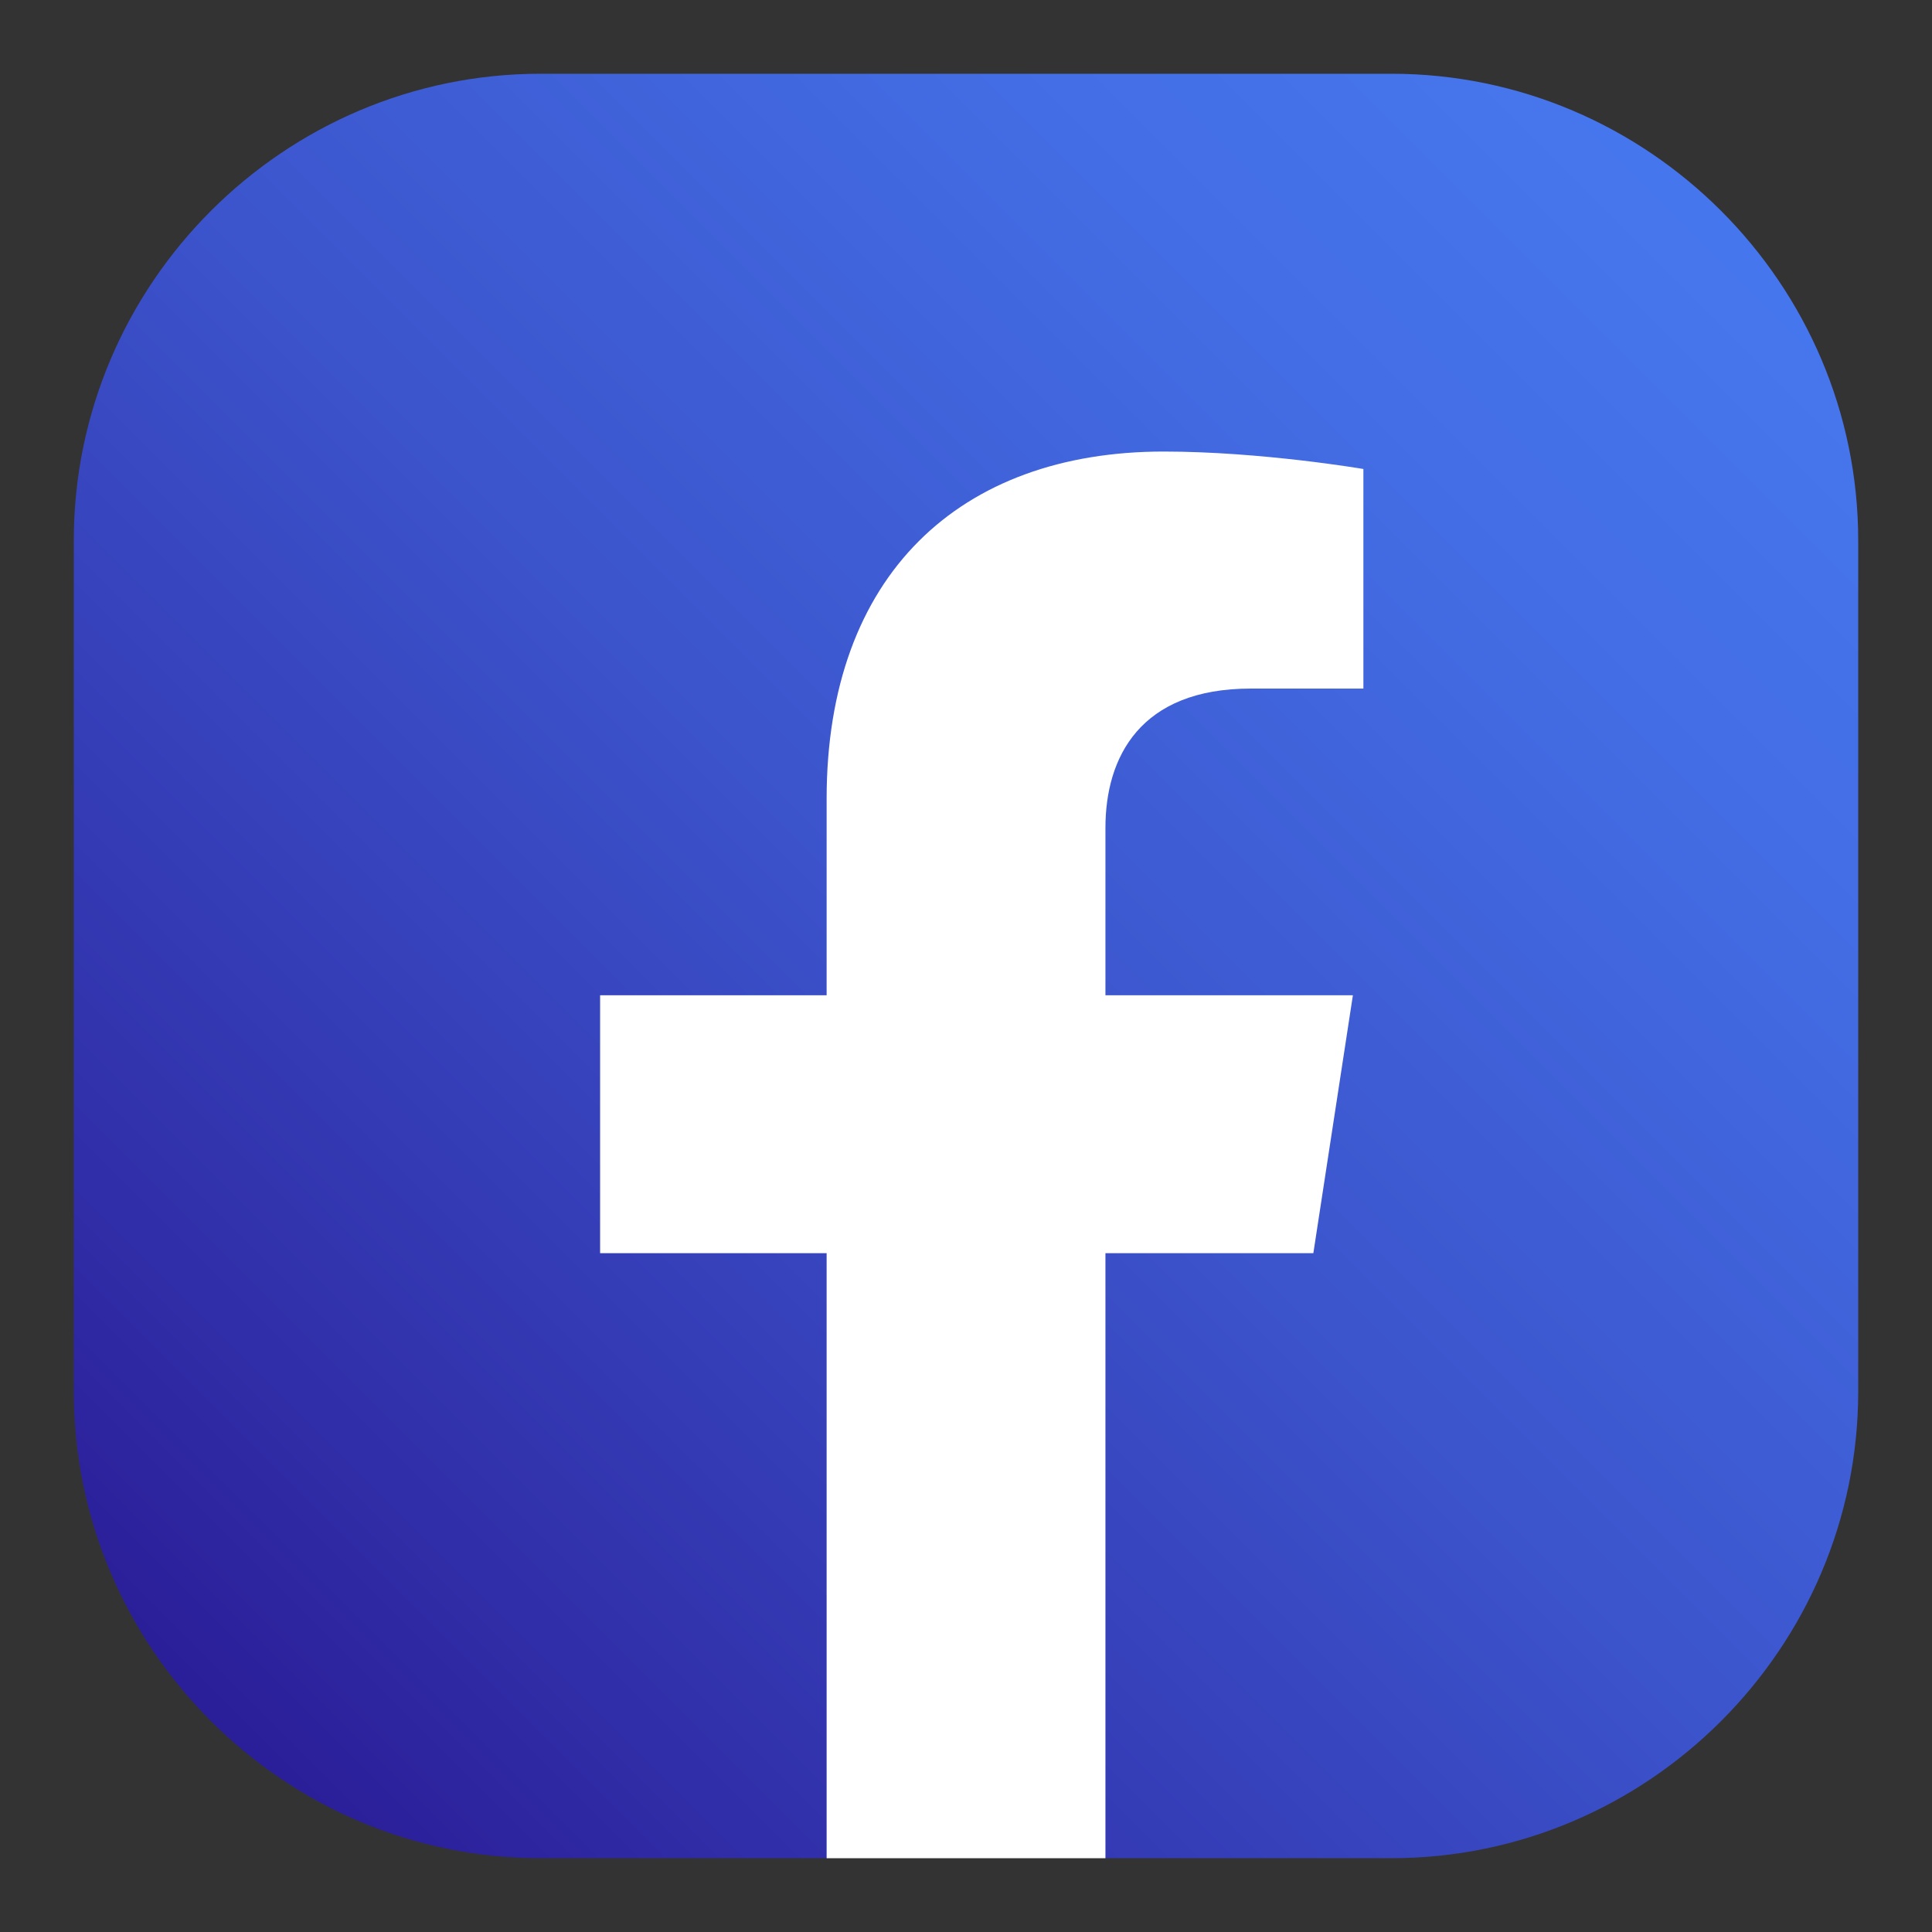 <?xml version="1.0" encoding="UTF-8" standalone="no"?><!DOCTYPE svg PUBLIC "-//W3C//DTD SVG 1.1//EN" "http://www.w3.org/Graphics/SVG/1.1/DTD/svg11.dtd"><svg width="100%" height="100%" viewBox="0 0 150 150" version="1.1" xmlns="http://www.w3.org/2000/svg" xmlns:xlink="http://www.w3.org/1999/xlink" xml:space="preserve" xmlns:serif="http://www.serif.com/" style="fill-rule:evenodd;clip-rule:evenodd;stroke-linejoin:round;stroke-miterlimit:2;"><rect x="0" y="0" width="150" height="150" fill="#333333" stroke="none"/><g><path d="M5.729,108.03l-0,-66.064c-0,-19.932 16.307,-36.24 36.239,-36.24l66.064,0c19.932,0 36.239,16.308 36.239,36.24l0,66.064c0,19.931 -16.307,36.239 -36.239,36.239l-22.206,-0l-11.631,-2.833l-10.021,2.833l-22.206,-0c-19.932,-0 -36.239,-16.308 -36.239,-36.239Z" style="fill:url(#_Linear1);fill-rule:nonzero;"/><g><path d="M101.968,97.298l3.07,-20.026l-19.212,-0l-0,-12.996c-0,-5.477 2.681,-10.816 11.29,-10.816l8.737,-0l-0,-17.047c-0,0 -7.927,-1.355 -15.507,-1.355c-15.825,-0 -26.167,9.589 -26.167,26.953l-0,15.261l-17.587,-0l0,20.026l17.587,0l-0,46.976l21.647,-0l-0,-46.976l16.142,0Z" style="fill:#fff;fill-rule:nonzero;"/></g></g><defs><linearGradient id="_Linear1" x1="0" y1="0" x2="1" y2="0" gradientUnits="userSpaceOnUse" gradientTransform="matrix(-117.254,117.254,-117.254,-117.254,133.63,16.371)"><stop offset="0" style="stop-color:#4676ed;stop-opacity:1"/><stop offset="0.19" style="stop-color:#436de4;stop-opacity:1"/><stop offset="0.49" style="stop-color:#3c55cd;stop-opacity:1"/><stop offset="0.87" style="stop-color:#302ea8;stop-opacity:1"/><stop offset="1" style="stop-color:#2b1e99;stop-opacity:1"/></linearGradient></defs></svg>